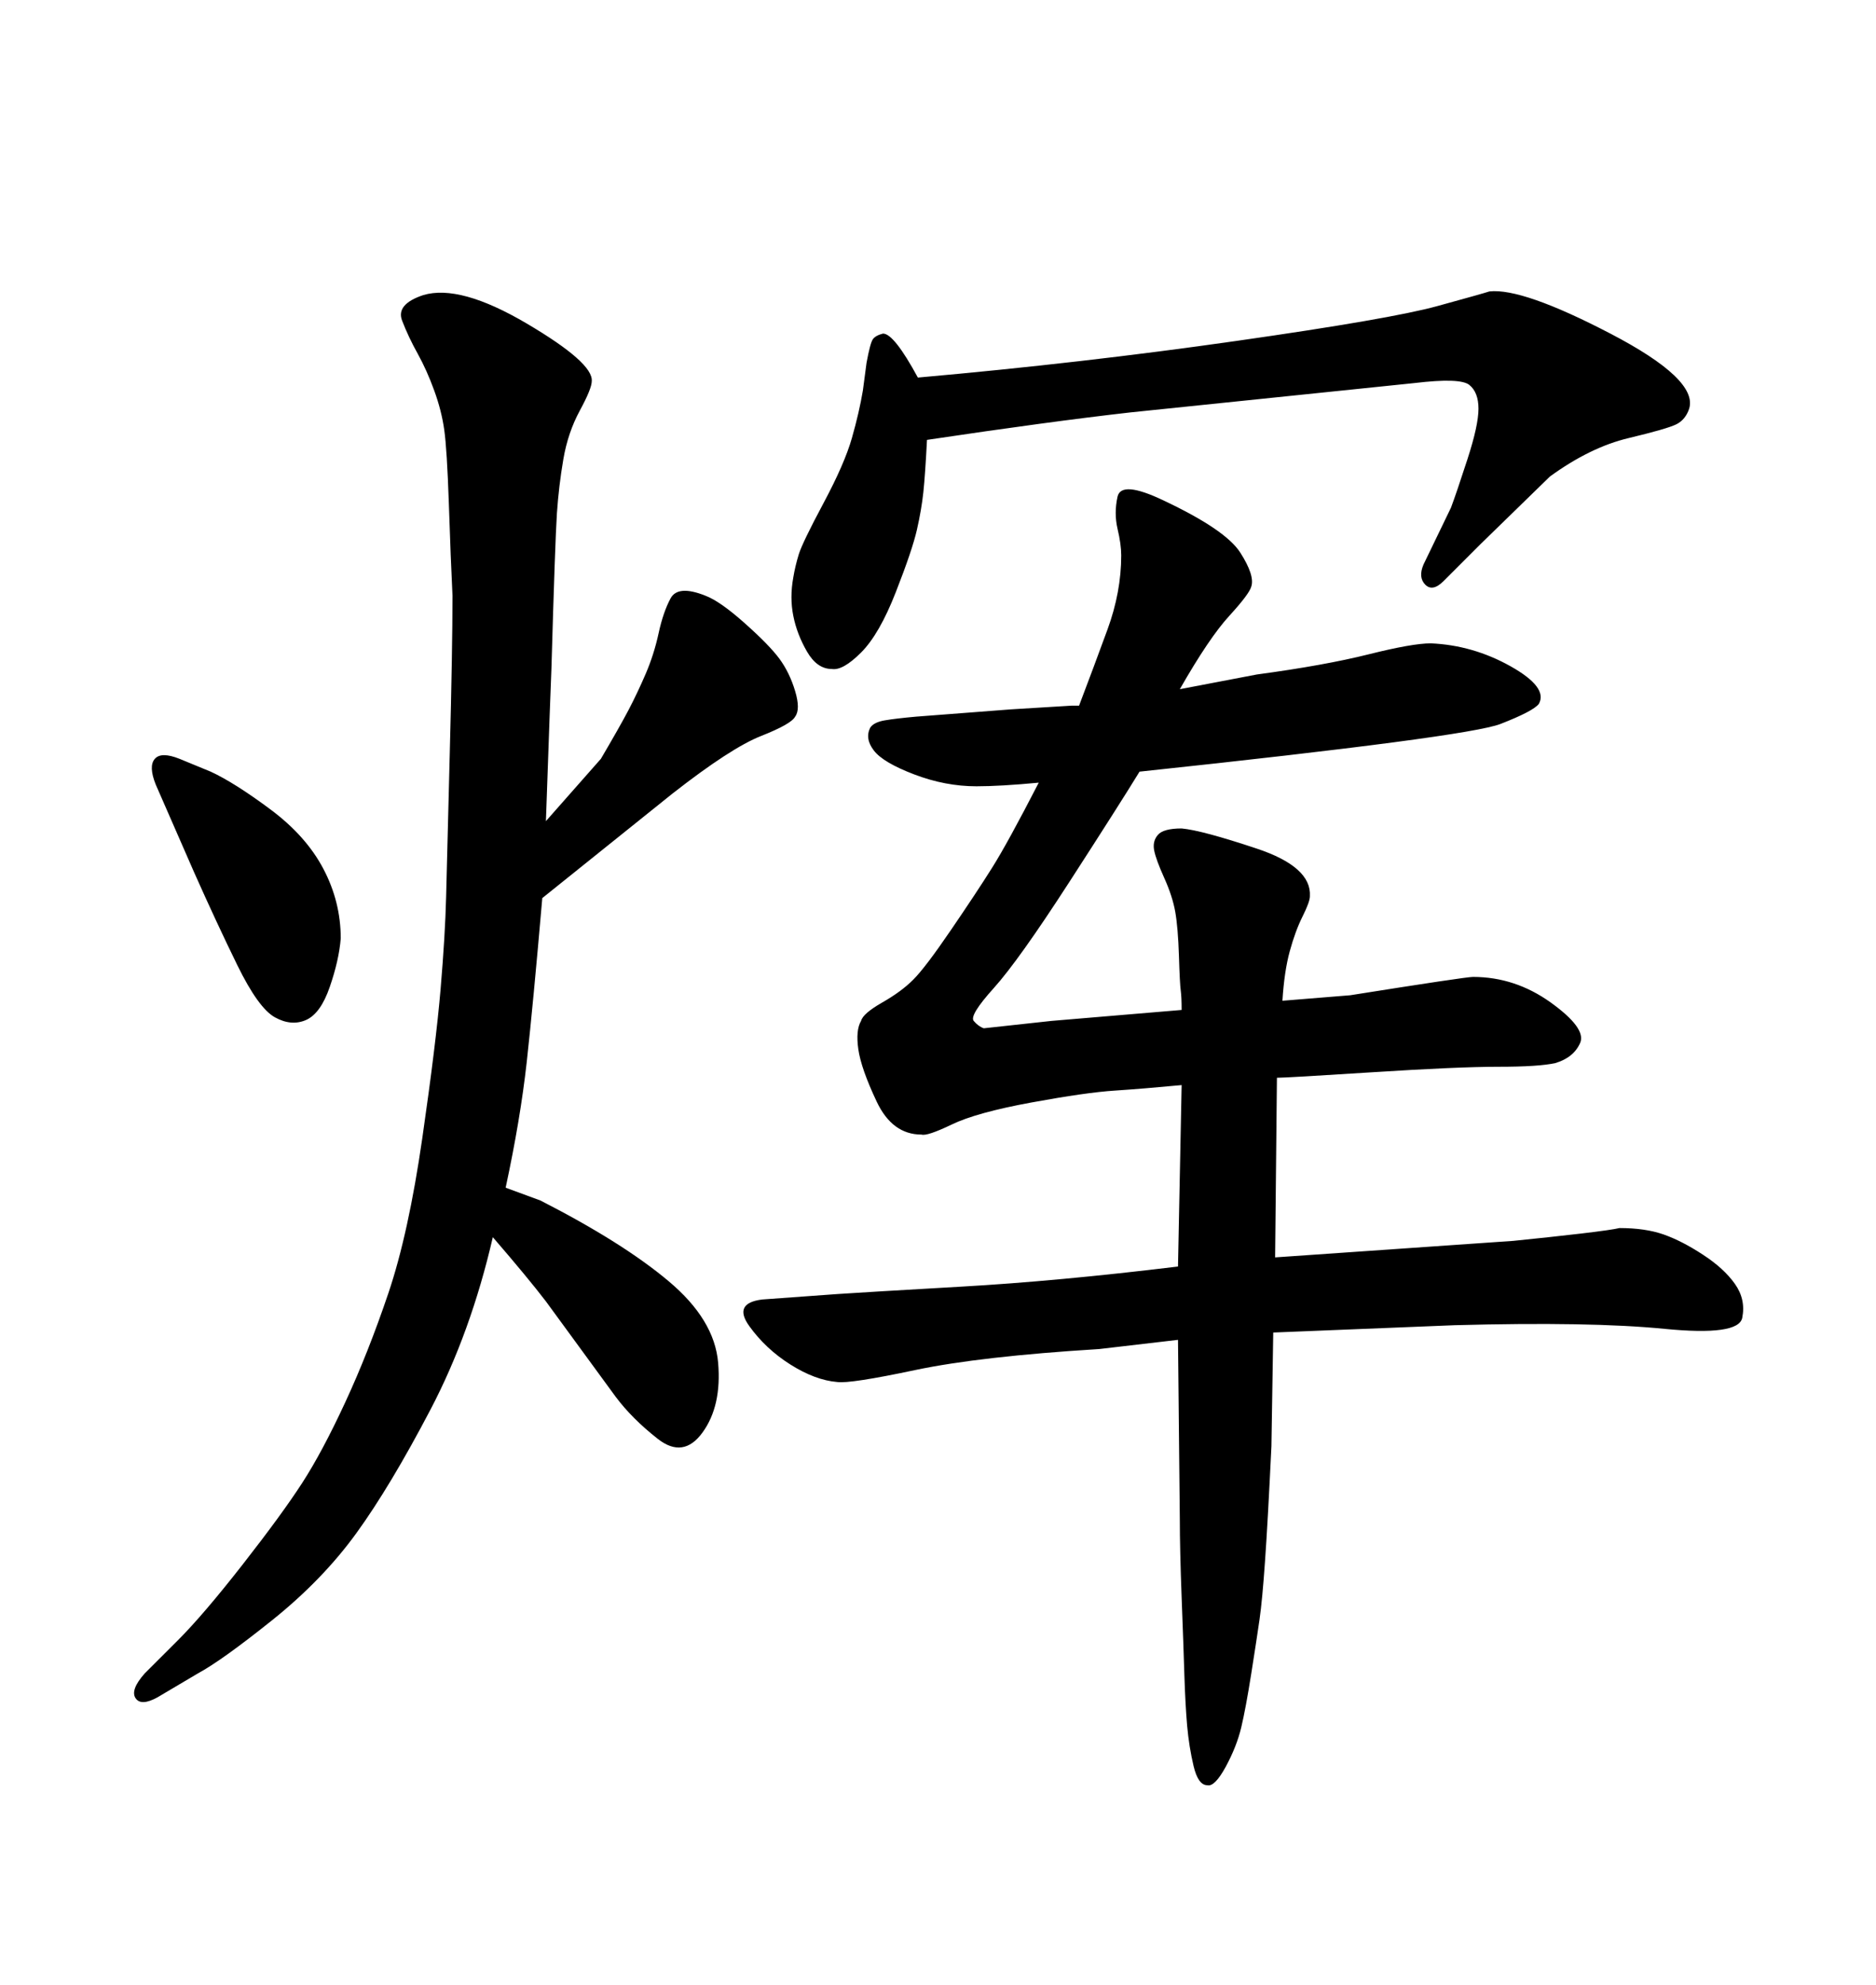 <svg xmlns="http://www.w3.org/2000/svg" xmlns:xlink="http://www.w3.org/1999/xlink" width="300" height="317.285"><path d="M148.24 70.31L148.24 70.31Q147.95 75.88 147.66 78.66Q147.36 81.45 146.63 84.67Q145.90 87.89 143.26 94.63Q140.63 101.37 137.70 104.30Q134.77 107.23 133.01 106.93L133.01 106.93Q130.66 106.93 129.05 104.15Q127.44 101.37 126.86 98.44Q126.27 95.51 126.86 92.29L126.86 92.29Q127.15 90.53 127.73 88.62Q128.32 86.72 131.69 80.42Q135.06 74.12 136.23 70.02Q137.40 65.92 137.99 62.40L137.99 62.40L138.57 58.01Q139.16 54.79 139.60 54.20Q140.04 53.61 141.21 53.32L141.21 53.32Q142.97 53.32 146.78 60.35L146.78 60.35Q173.14 58.01 197.75 54.49Q222.36 50.98 229.83 48.93Q237.30 46.88 238.18 46.58L238.18 46.58Q243.46 46.00 257.52 53.32Q271.58 60.64 270.12 65.33L270.12 65.33Q269.53 67.09 268.07 67.82Q266.60 68.55 260.45 70.02Q254.30 71.48 247.85 76.17L247.85 76.17L236.72 87.01L230.86 92.87Q229.10 94.63 227.93 93.46Q226.76 92.29 227.64 90.23L227.64 90.23L232.03 81.15Q232.91 78.81 234.67 73.39Q236.43 67.97 236.43 65.33Q236.43 62.70 234.96 61.52Q233.50 60.35 226.17 61.23L226.17 61.23L180.76 65.92Q167.87 67.38 148.24 70.31ZM31.05 139.45L31.05 139.45L24.90 125.39Q23.73 122.46 24.76 121.29Q25.78 120.12 28.71 121.29L28.71 121.29L33.69 123.34Q37.50 125.10 43.21 129.35Q48.93 133.59 51.71 138.87Q54.49 144.14 54.49 150L54.49 150Q54.20 153.52 52.73 157.76Q51.27 162.01 48.93 163.04Q46.58 164.06 43.95 162.60Q41.31 161.13 37.94 154.25Q34.57 147.36 31.05 139.45ZM188.38 202.44L188.96 173.44Q182.81 174.02 178.27 174.32Q173.73 174.61 164.94 176.22Q156.15 177.83 152.20 179.74Q148.24 181.64 147.36 181.35L147.36 181.35Q142.68 181.35 140.19 176.07Q137.70 170.80 137.26 167.72Q136.82 164.65 137.70 163.18L137.70 163.18Q137.99 162.01 141.06 160.25Q144.14 158.50 146.04 156.59Q147.95 154.69 152.05 148.68Q156.15 142.68 158.64 138.72Q161.13 134.77 166.11 125.10L166.11 125.10Q159.96 125.68 156.15 125.68L156.15 125.68Q151.17 125.68 146.19 123.78Q141.21 121.88 139.75 119.97Q138.28 118.07 139.16 116.31L139.16 116.31Q139.75 115.43 141.50 115.14Q143.26 114.84 146.48 114.55L146.48 114.55L161.72 113.38L171.39 112.79L172.56 112.79Q174.90 106.64 177.10 100.63Q179.30 94.63 179.30 88.77L179.30 88.77Q179.30 87.01 178.71 84.52Q178.13 82.03 178.71 79.39Q179.30 76.76 186.04 79.98L186.04 79.98Q196.00 84.67 198.34 88.33Q200.68 91.99 200.10 93.75L200.10 93.75Q199.80 94.92 196.58 98.44Q193.36 101.95 188.67 110.16L188.67 110.16L200.98 107.81Q211.82 106.35 218.85 104.59Q225.88 102.83 228.81 102.83L228.81 102.83Q235.55 103.13 241.55 106.49Q247.56 109.86 246.09 112.50L246.09 112.50Q245.21 113.67 239.94 115.72Q234.67 117.77 182.23 123.34L182.23 123.34Q179.00 128.61 170.95 141.06Q162.89 153.52 158.94 157.91Q154.98 162.30 155.71 163.18Q156.45 164.06 157.32 164.36L157.32 164.36L168.16 163.18L188.96 161.43Q188.96 159.38 188.82 158.35Q188.67 157.32 188.53 152.78Q188.38 148.24 187.94 145.75Q187.50 143.26 186.18 140.33Q184.86 137.40 184.57 135.94Q184.28 134.47 185.16 133.45Q186.04 132.42 188.96 132.42L188.96 132.42Q192.19 132.71 200.98 135.64Q209.77 138.57 209.47 143.26L209.47 143.26Q209.47 144.14 208.30 146.48Q207.13 148.83 206.25 152.05Q205.37 155.27 205.08 159.96L205.08 159.96L215.92 159.08Q234.38 156.15 235.55 156.15L235.55 156.15Q242.29 156.15 248.00 160.25Q253.71 164.36 252.69 166.70Q251.66 169.04 248.73 169.92L248.73 169.92Q246.09 170.51 239.65 170.51Q233.20 170.51 219.43 171.39Q205.66 172.27 204.20 172.27L204.20 172.27L203.91 200.98L241.99 198.34Q247.85 197.75 252.83 197.17Q257.81 196.58 258.98 196.29L258.98 196.29Q263.09 196.29 266.02 197.31Q268.95 198.34 272.31 200.54Q275.68 202.73 277.44 205.22Q279.20 207.71 278.61 210.64Q278.03 213.57 266.16 212.40Q254.30 211.23 232.62 211.82L232.62 211.82L203.61 212.99L203.32 231.15Q202.73 243.46 202.29 249.61Q201.86 255.76 201.42 258.84Q200.98 261.91 200.10 267.48Q199.22 273.05 198.49 276.12Q197.75 279.20 196.00 282.42Q194.24 285.64 193.07 285.35L193.07 285.35Q191.60 285.35 190.87 282.28Q190.14 279.20 189.84 275.83Q189.55 272.46 189.40 267.77Q189.26 263.09 188.96 255.32Q188.67 247.56 188.67 242.87L188.67 242.87L188.38 214.16L175.78 215.63Q156.74 216.80 146.34 218.99Q135.94 221.19 133.89 220.90L133.89 220.90Q130.37 220.61 126.42 218.12Q122.46 215.63 119.82 211.96Q117.19 208.30 121.88 207.71L121.88 207.71L133.89 206.84Q138.28 206.54 153.66 205.66Q169.04 204.79 188.38 202.44L188.38 202.44ZM87.30 131.25L87.30 131.25L96.09 121.29Q99.02 116.31 100.49 113.53Q101.95 110.74 103.27 107.67Q104.59 104.59 105.32 101.22Q106.05 97.85 107.23 95.65Q108.40 93.46 112.79 95.21L112.79 95.21Q115.14 96.09 119.09 99.61Q123.05 103.13 124.66 105.32Q126.27 107.52 127.15 110.45Q128.03 113.38 127.15 114.55L127.15 114.55Q126.56 115.72 121.73 117.63Q116.89 119.53 107.52 126.86L107.52 126.86L86.72 143.55Q85.25 160.55 84.23 169.78Q83.20 179.00 80.86 189.84L80.86 189.84L86.43 191.89Q99.61 198.63 106.93 204.79Q114.26 210.94 114.84 217.82Q115.43 224.71 112.35 228.96Q109.28 233.20 105.18 229.98Q101.07 226.76 98.44 223.24L98.44 223.24L87.30 208.01Q84.38 204.20 78.81 197.75L78.81 197.75Q75.29 212.99 68.85 225.29Q62.40 237.60 56.98 245.07Q51.56 252.54 43.51 258.98Q35.45 265.43 31.64 267.48L31.64 267.48L25.20 271.29Q22.56 272.75 21.68 271.44Q20.80 270.12 23.14 267.48L23.14 267.48L28.42 262.21Q32.52 258.11 38.82 250.05Q45.12 241.99 48.34 237.01Q51.56 232.03 55.22 224.12Q58.89 216.21 62.11 206.69Q65.33 197.17 67.53 181.93Q69.73 166.70 70.46 158.06Q71.19 149.41 71.34 143.41Q71.48 137.40 71.92 120.56Q72.36 103.71 72.36 95.21L72.36 95.21Q72.07 89.36 71.78 80.57Q71.48 71.78 71.04 68.70Q70.61 65.63 69.43 62.40Q68.26 59.18 66.80 56.54Q65.33 53.91 64.31 51.27Q63.28 48.63 67.68 47.17L67.68 47.17Q73.54 45.41 84.23 51.71Q94.92 58.01 94.63 60.94L94.63 60.94Q94.63 62.11 92.72 65.63Q90.82 69.14 90.09 73.39Q89.36 77.64 89.06 82.03Q88.77 86.43 88.18 106.93L88.18 106.93L87.89 114.55L87.30 131.25Z"/></svg>